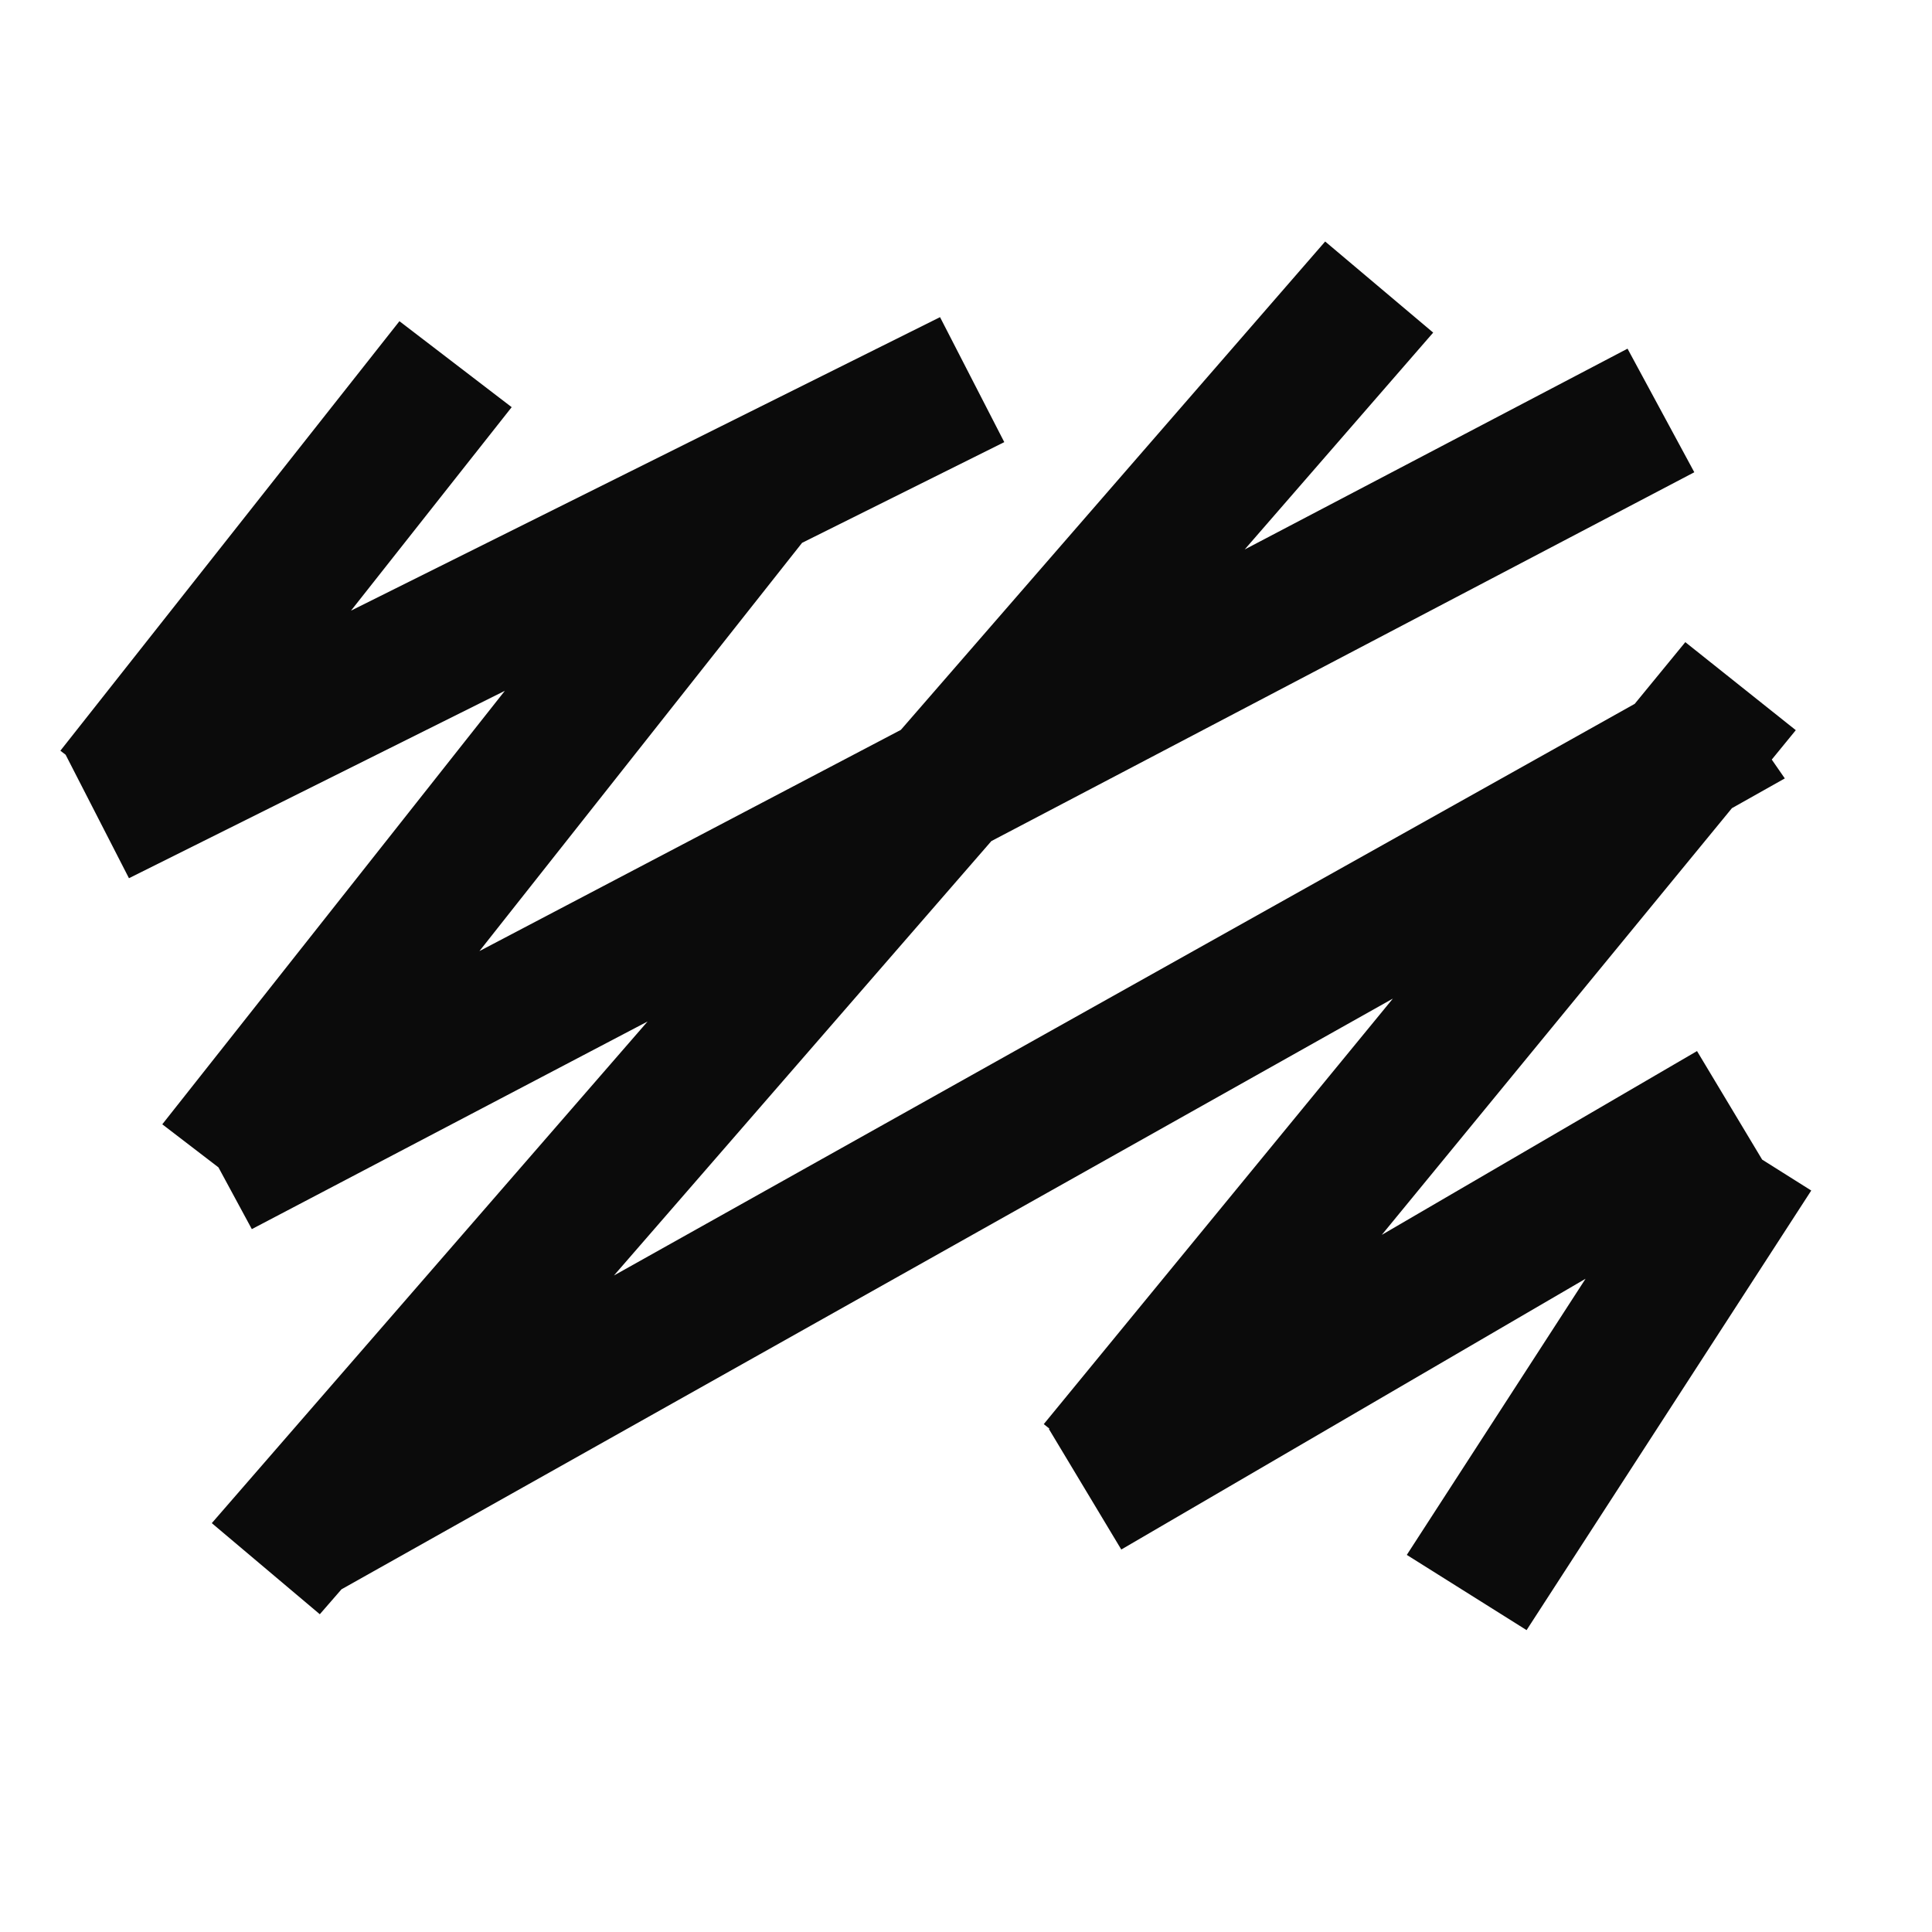 <svg width="32" height="32" viewBox="0 0 32 32" fill="none" xmlns="http://www.w3.org/2000/svg">
  <rect x="0" y="0" width="32" height="32" fill="#808080" stroke="none"/>
  <g clip-path="url(#clip0_2_1533)">
    <rect width="32" height="32" fill="#FFFFFF"/>
    <rect width="32" height="32" fill="#FFFFFF"/>
    <g clip-path="url(#clip1_2_1533)">
      <path d="M29.187 19.207L28.108 17.409L22.887 20.453L28.686 13.386L29.562 12.893L29.346 12.581L29.744 12.094L27.914 10.636L27.076 11.658L10.169 21.126L16.42 13.931L28.063 7.822L26.957 5.775L20.616 9.101L23.738 5.509L21.949 4L14.921 12.089L7.941 15.753L13.285 8.991L16.634 7.323L15.57 5.253L5.814 10.114L8.475 6.744L6.616 5.32L1 12.434L1.087 12.501L2.136 14.546L8.362 11.442L2.688 18.622L3.618 19.335L4.171 20.358L10.726 16.919L3.508 25.228L5.297 26.737L5.656 26.324L23.07 16.54L17.288 23.588L17.382 23.663L17.373 23.669L18.572 25.665L26.262 21.18L23.301 25.754L25.285 27L30 19.719L29.187 19.207Z" fill="#0B0B0B" />
    </g>
  </g>
  <defs>
    <clipPath id="clip0_2_1533">
      <rect width="32" height="32" fill="#0B0B0B"/>
    </clipPath>
    <clipPath id="clip1_2_1533">
      <rect width="29" height="23" fill="#0B0B0B" transform="translate(1 4)"/>
    </clipPath>
  </defs>
</svg>
